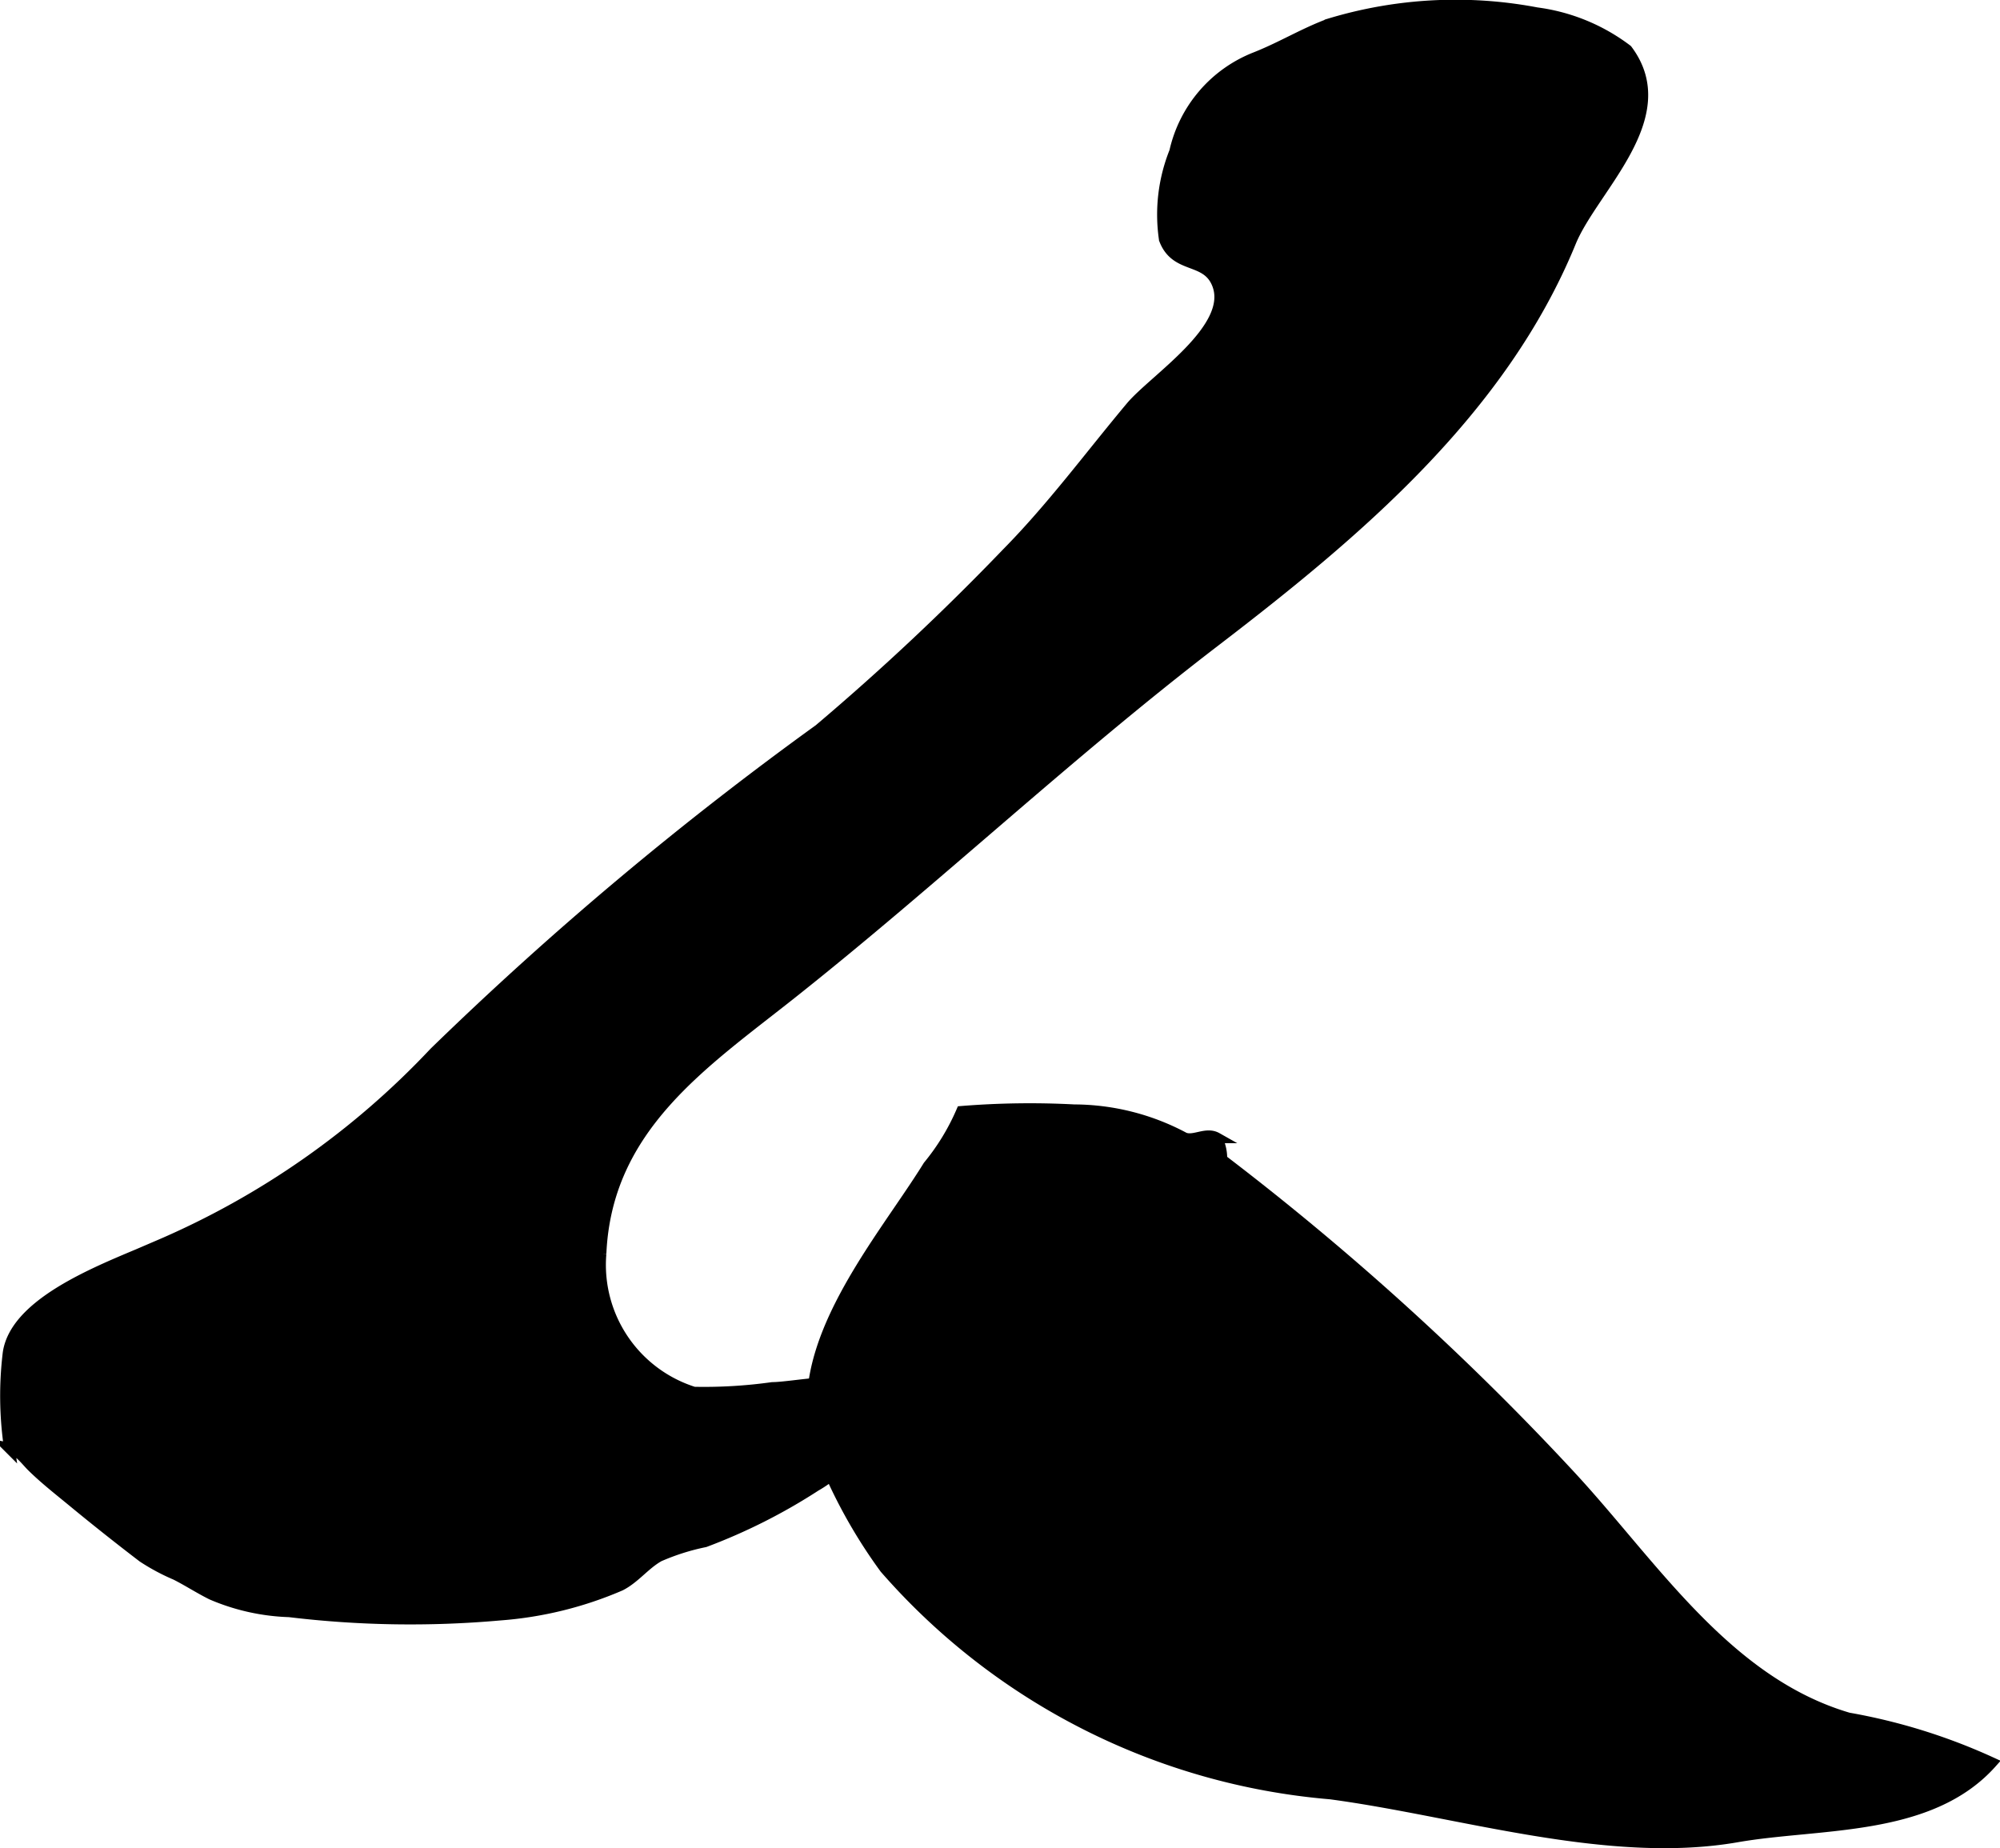 <?xml version="1.0" encoding="UTF-8"?>
<svg xmlns="http://www.w3.org/2000/svg"
     version="1.1"
     width="9.825mm"
     height="9.079mm"
     viewBox="0 0 27.851 25.735">
   <defs>
      <style type="text/css"><![CDATA[
      .a {
        stroke: #000;
        stroke-miterlimit: 10;
        stroke-width: 0.15px;
        fill-rule: evenodd;
      }
    ]]></style>
   </defs>
   <path class="a"
         d="M14.026,7.698c.623-.632,1.152-1.35,1.721-2.03.322-.386,1.447-1.097,1.205-1.712-.151-.383-.578-.2-.738-.624a2.351,2.351,0,0,1,.144-1.221,1.842,1.842,0,0,1,1.128-1.313c.37-.147.674-.337,1.034-.469a6.05,6.05,0,0,1,2.879-.152,2.654,2.654,0,0,1,1.259.517c.7.932-.477,1.924-.785,2.675-.963,2.352-2.982,4.05-4.949,5.557-2.045,1.566-3.9,3.322-5.909,4.915-1.222.969-2.569,1.853-2.646,3.616a1.858,1.858,0,0,0,1.294,1.929,6.828,6.828,0,0,0,1.093-.065c.264,0,1.103-.174,1.302-.003.513.442-.357,1.182-.698,1.373a7.975,7.975,0,0,1-1.544.779,3.167,3.167,0,0,0-.638.202c-.198.11-.336.303-.539.406a5.203,5.203,0,0,1-1.677.412,14.091,14.091,0,0,1-2.934-.046,2.969,2.969,0,0,1-1.081-.241c-.171-.085-.349-.2-.5-.275a2.888,2.888,0,0,1-.459-.246c-.306-.234-.634-.493-.947-.751-.201-.166-.418-.335-.595-.51-.078-.076-.188-.231-.315-.256a4.949,4.949,0,0,1-.018-1.323c.11-.769,1.504-1.23,2.103-1.502a11.463,11.463,0,0,0,3.833-2.684,47.845,47.845,0,0,1,5.357-4.498A34.754,34.754,0,0,0,14.026,7.698Z"/>
   <path class="a"
         d="M20.723,19.369q.579.572,1.131,1.167c1.151,1.238,2.176,2.885,3.886,3.387a8.174,8.174,0,0,1,1.996.622c-.861.968-2.391.833-3.546,1.034-1.798.314-3.862-.357-5.661-.598a9.265,9.265,0,0,1-6.206-3.142,7.149,7.149,0,0,1-.833-1.479c-.682-1.417.747-3.008,1.437-4.125a3.155,3.155,0,0,0,.463-.759,11.823,11.823,0,0,1,1.568-.022,3.267,3.267,0,0,1,1.532.388c.135.057.305-.082.454.002a.611.611,0,0,1,.07.302A38.504,38.504,0,0,1,20.723,19.369Z"/>
</svg>
